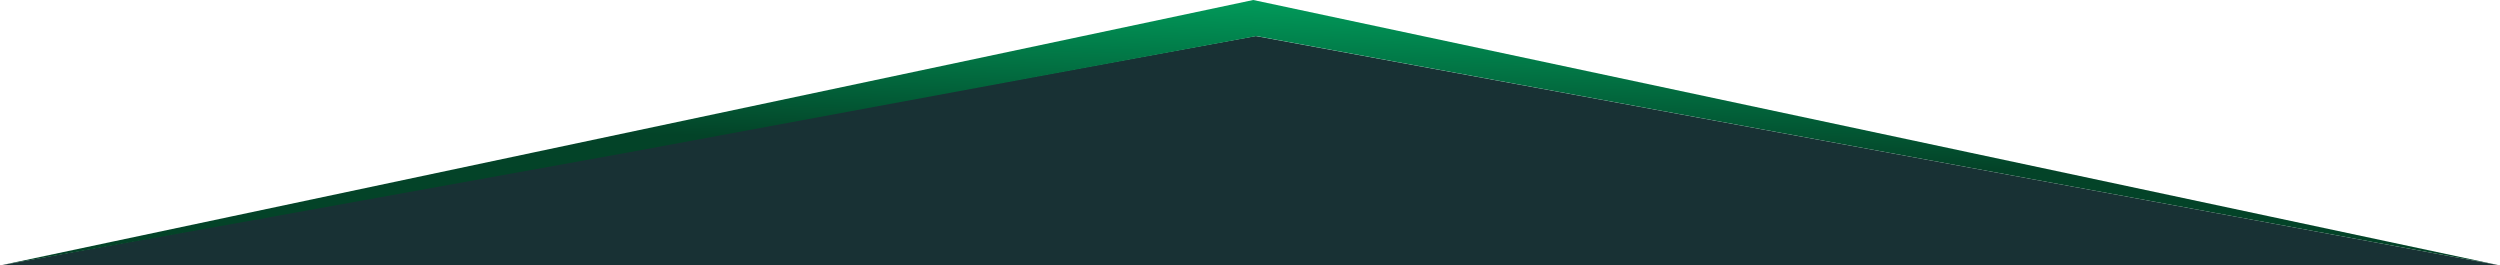 <svg width="1941" height="206" viewBox="0 0 1941 206" fill="none" xmlns="http://www.w3.org/2000/svg">
<path d="M975 28L1940.52 206H0.5L975 28Z" fill="#1B232F"/>
<path d="M975 28L1940.52 206H0.5L975 28Z" fill="#00AF66" fill-opacity="0.1"/>
<path d="M973 0L0.5 206L104.5 187.5L213 168L487 118.5L975.5 28L1940.5 206L973 0Z" fill="url(#paint0_linear_5875_10)"/>
<defs>
<linearGradient id="paint0_linear_5875_10" x1="949.078" y1="-28.509" x2="945.364" y2="115.55" gradientUnits="userSpaceOnUse">
<stop stop-color="#00AF66"/>
<stop offset="1" stop-color="#034328"/>
</linearGradient>
</defs>
</svg>
